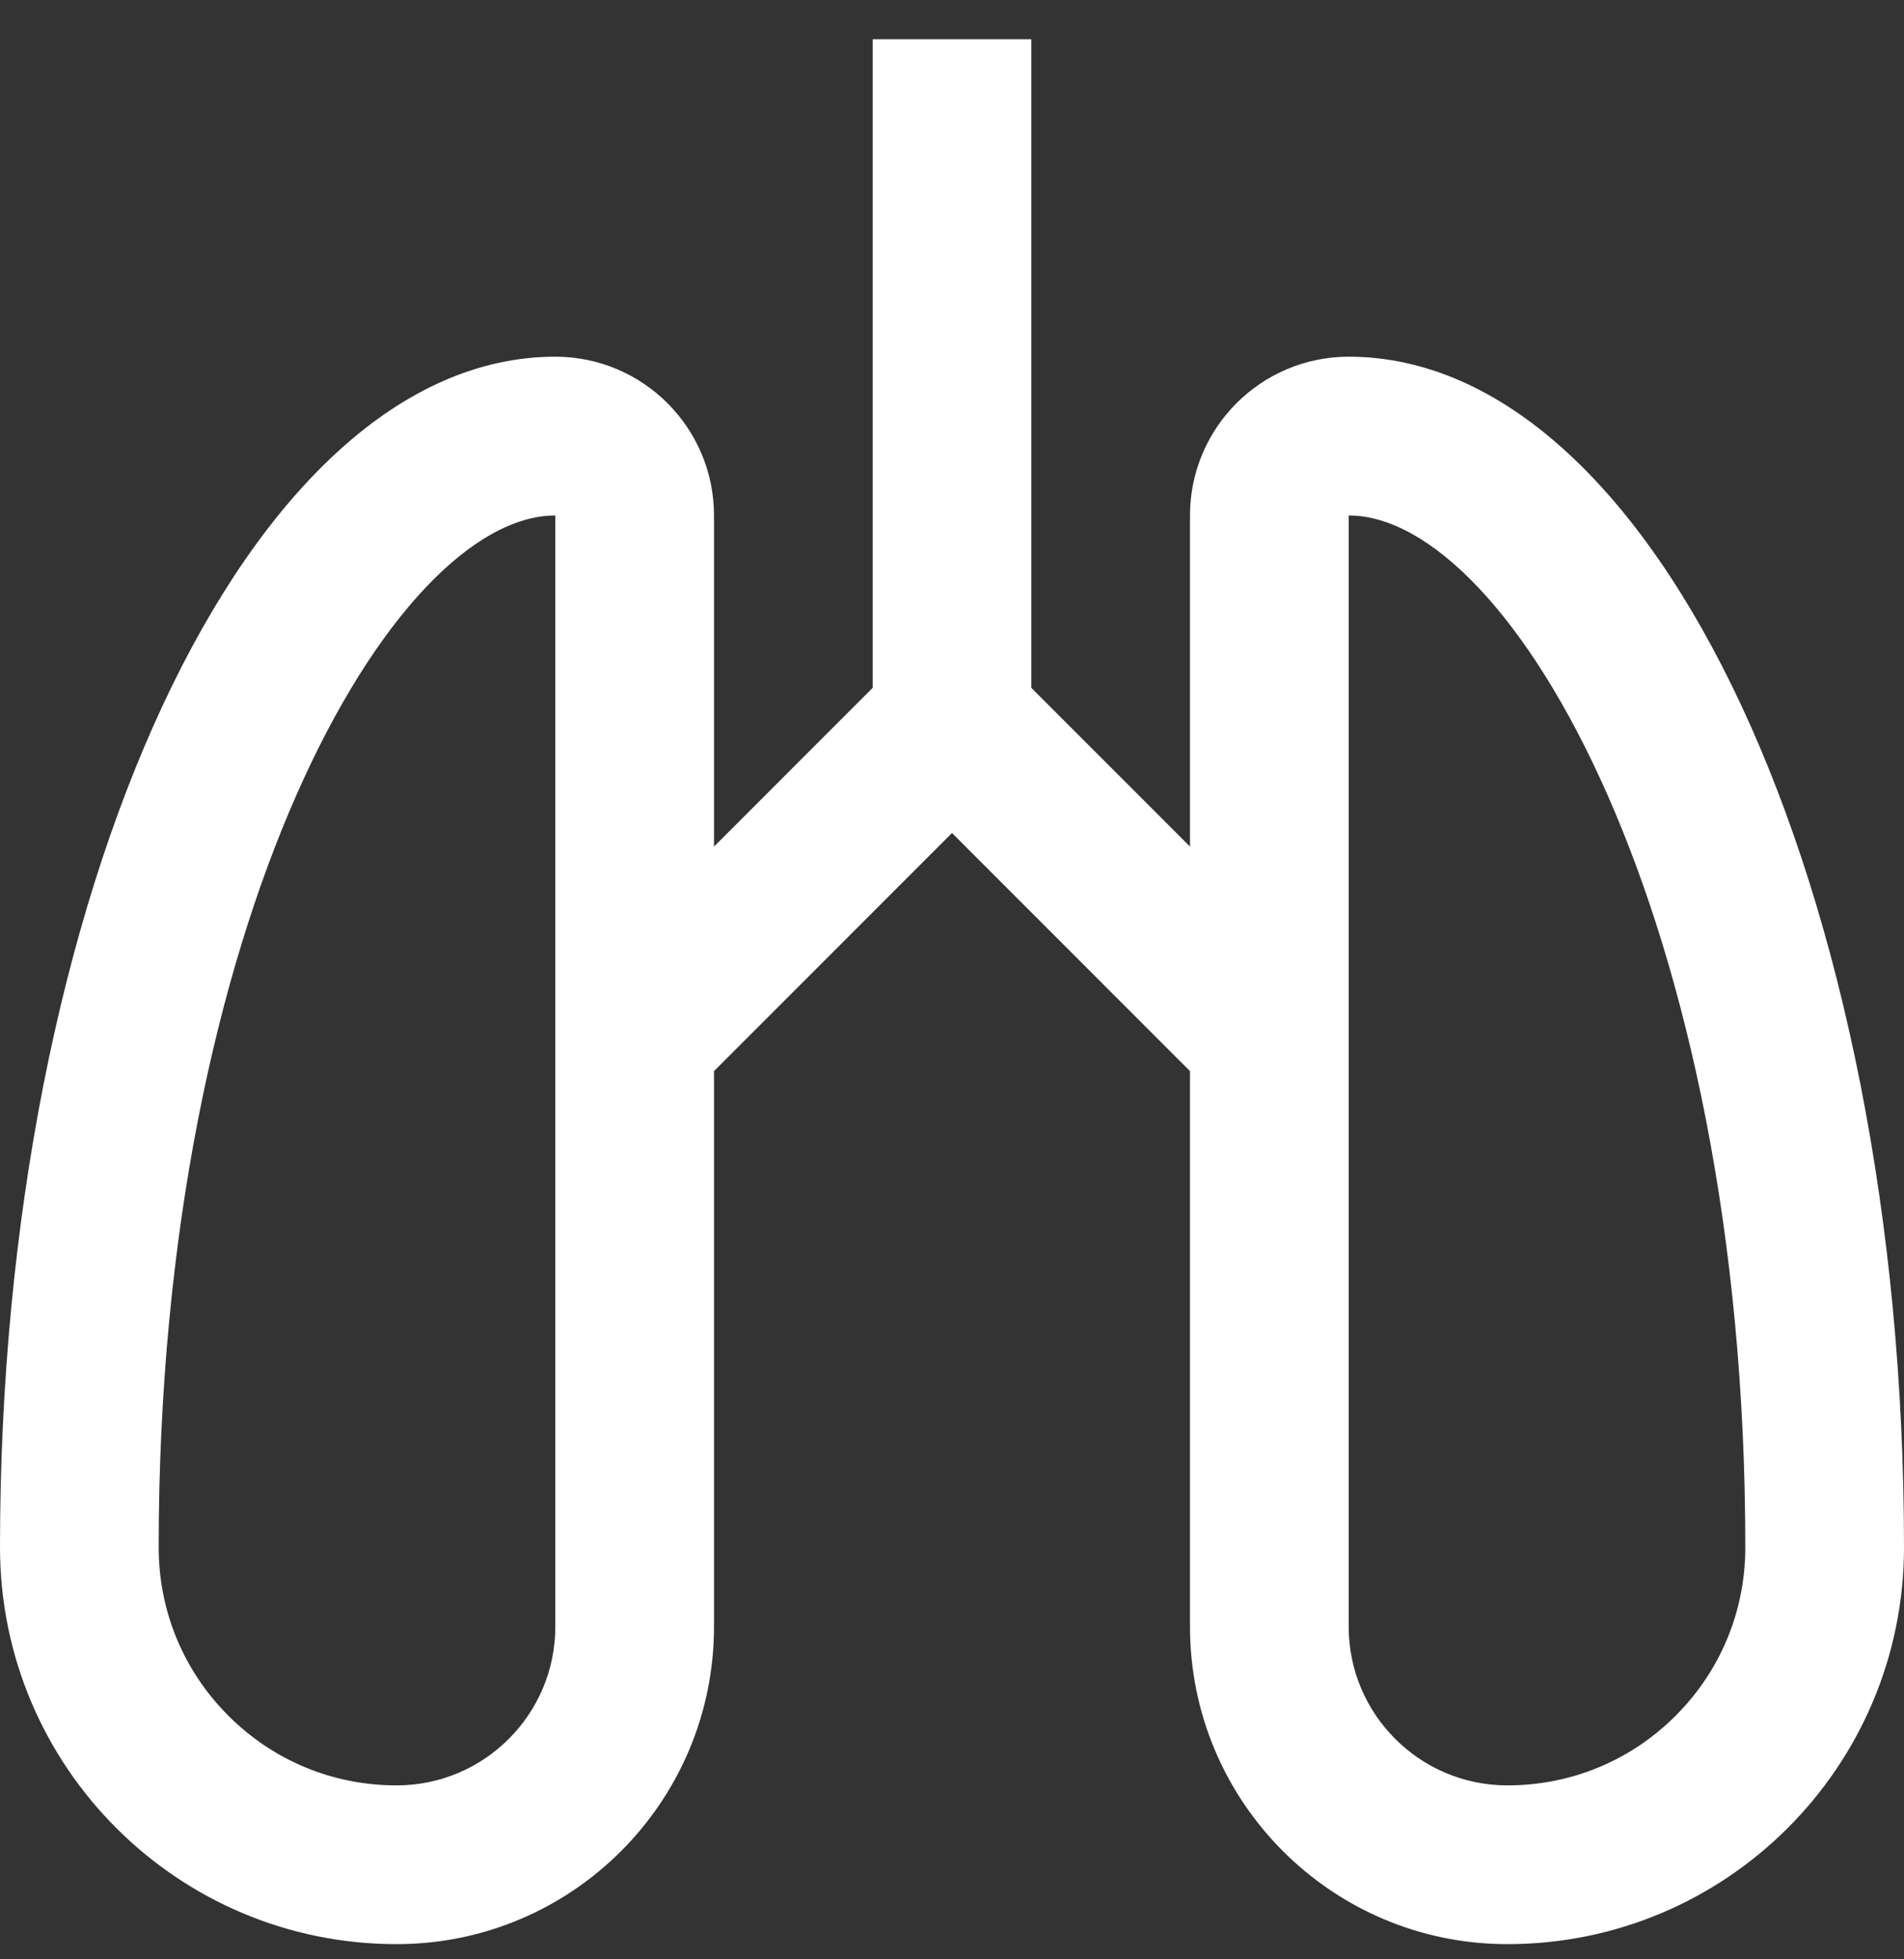 <svg width="35" height="36" viewBox="0 0 35 36" fill="none" xmlns="http://www.w3.org/2000/svg">
<rect x="0" y="0" width="35" height="36" fill="#333333" stroke="none"/>
<path d="M24.792 6.554C23.182 6.554 21.875 7.86 21.875 9.471V15.555L18.958 12.638V0.721L16.042 0.721V12.638L13.125 15.555V9.471C13.125 7.86 11.818 6.554 10.208 6.554C4.571 6.555 0 16.35 0 28.429C0 32.457 3.264 35.722 7.292 35.721C10.513 35.721 13.125 33.109 13.125 29.888V19.68L17.5 15.305L21.875 19.68V29.888C21.875 33.109 24.487 35.721 27.708 35.721C31.736 35.722 35 32.457 35 28.429C35 16.35 30.429 6.555 24.792 6.554ZM10.208 29.888C10.208 31.496 8.901 32.804 7.292 32.804H7.289C6.121 32.804 5.023 32.35 4.197 31.523C3.371 30.697 2.917 29.599 2.917 28.429C2.917 16.857 7.234 9.472 10.208 9.471V29.888ZM30.803 31.523C29.977 32.35 28.879 32.804 27.711 32.804H27.708C26.099 32.804 24.792 31.496 24.792 29.888V9.471C27.765 9.472 32.083 16.857 32.083 28.429C32.083 29.599 31.629 30.697 30.803 31.523Z" fill="white"/>
</svg>
